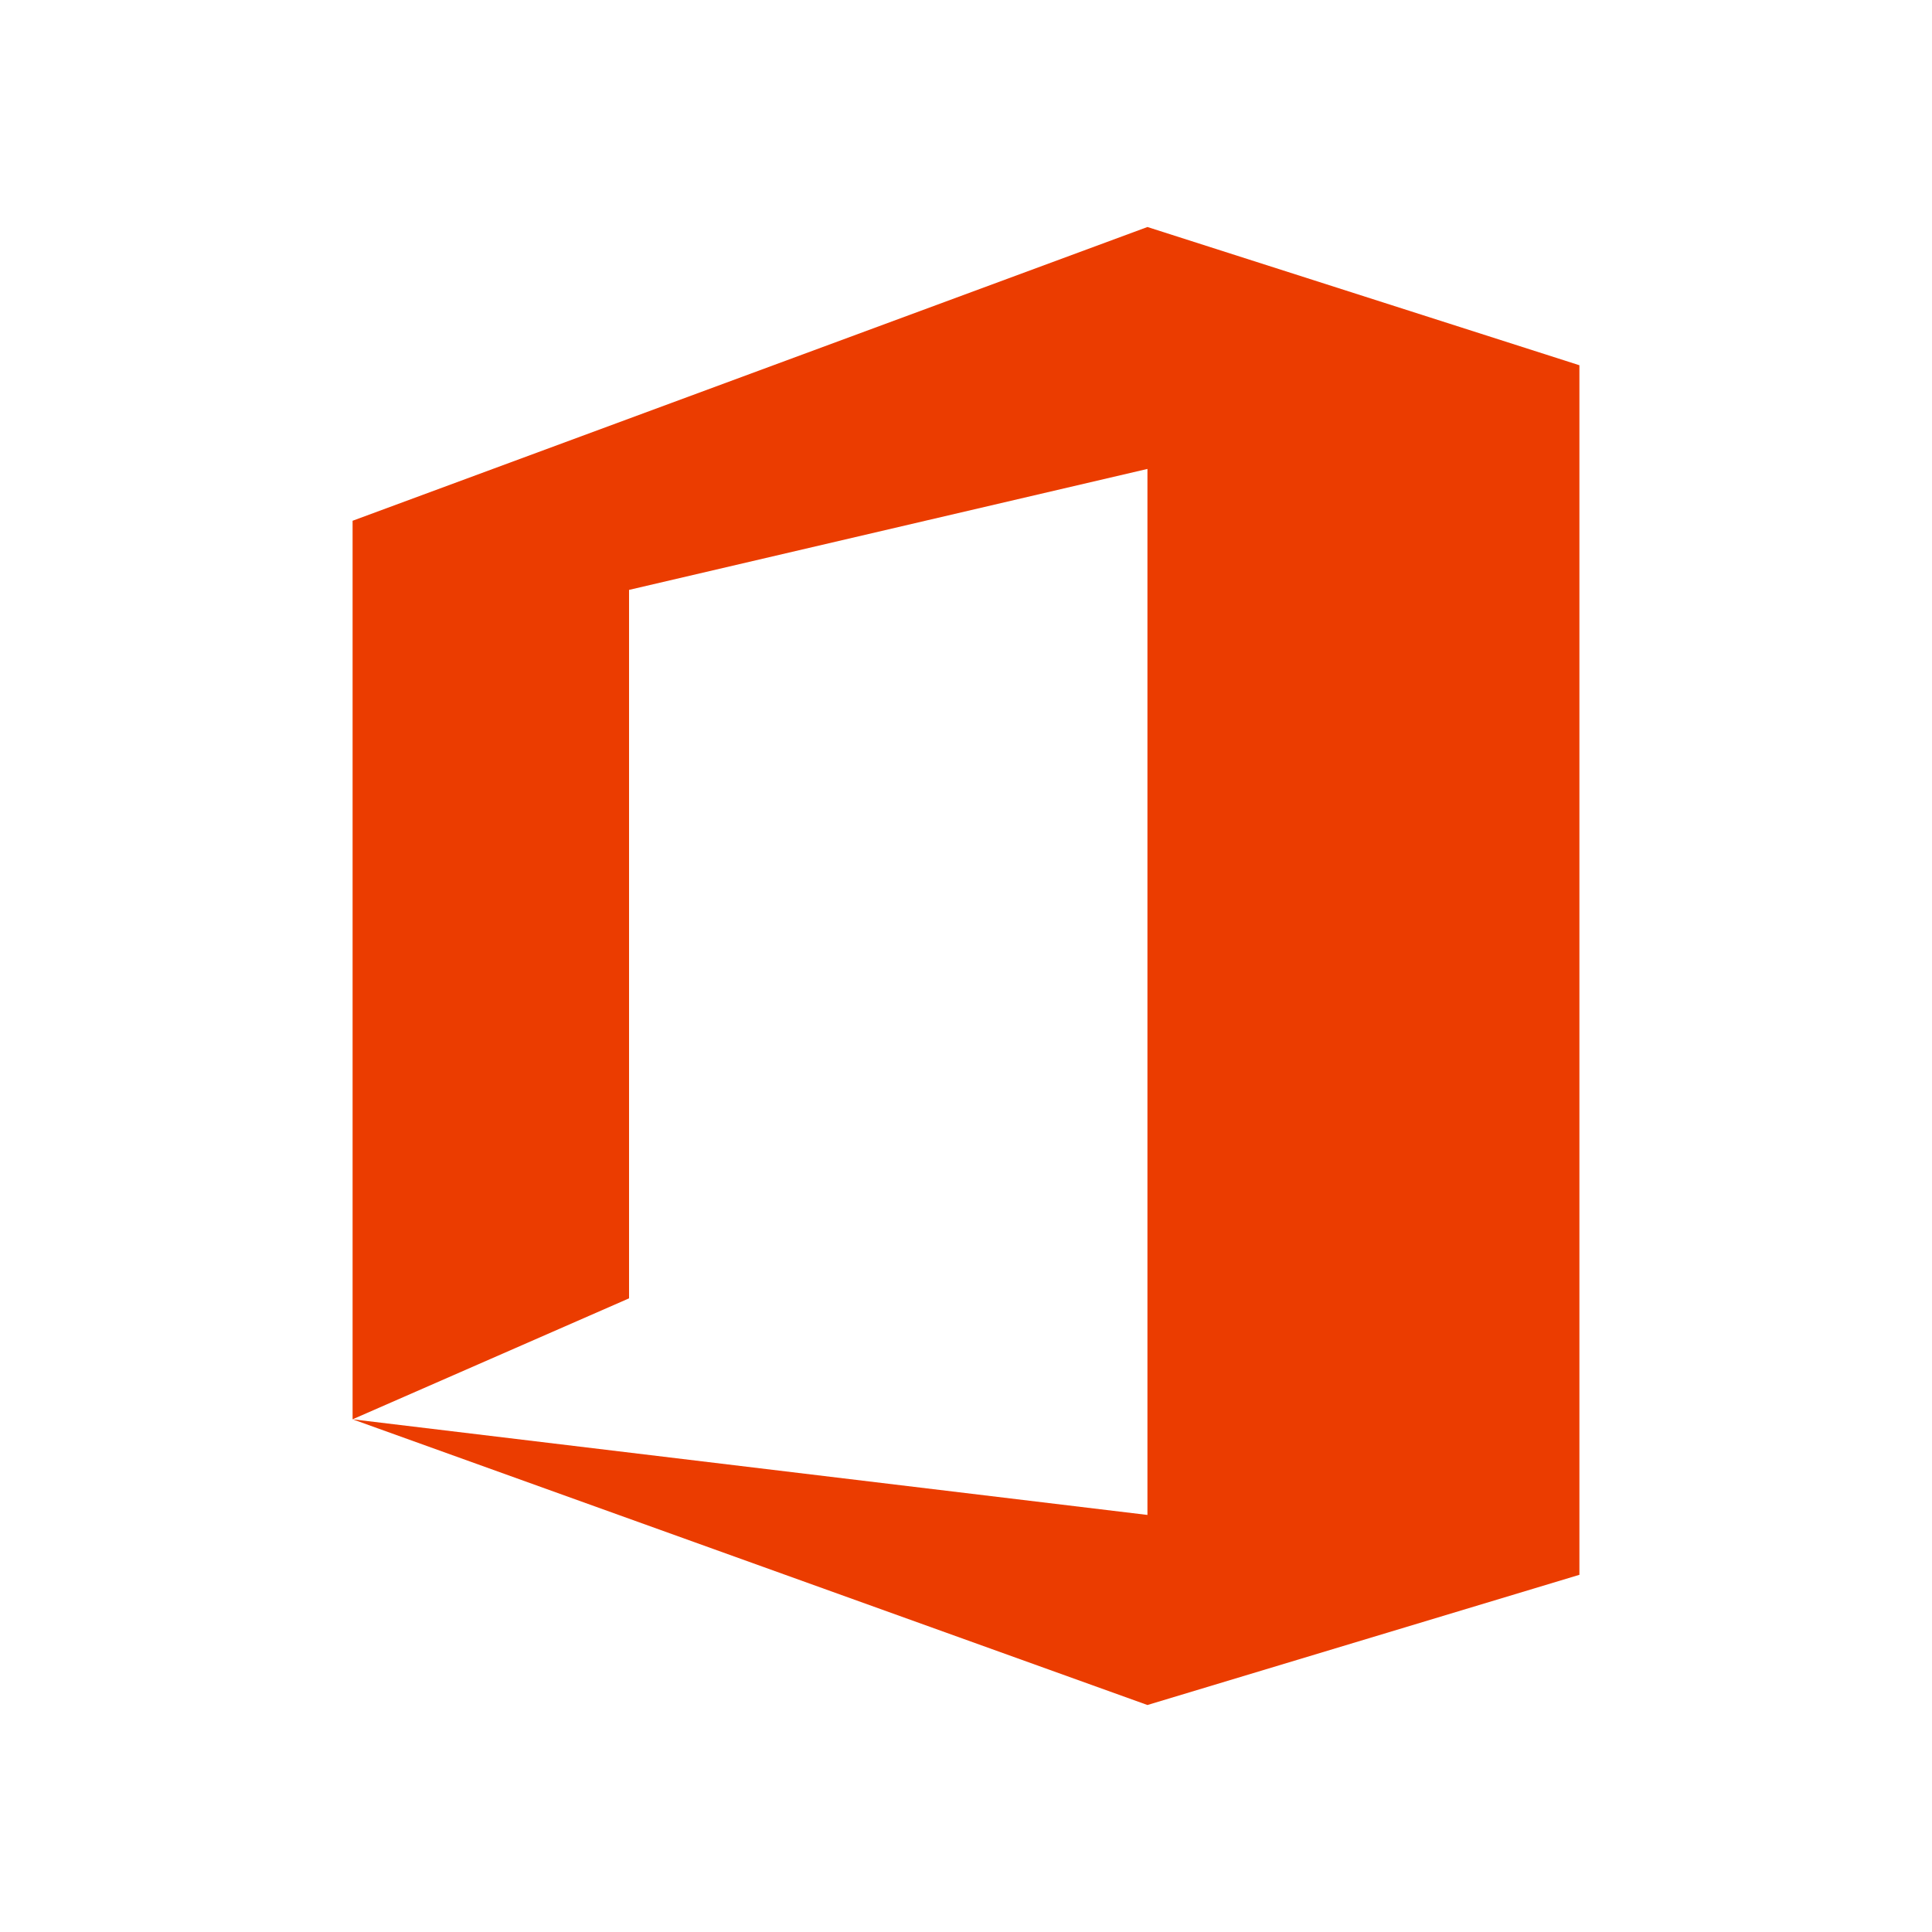 <svg width="400" height="400" viewBox="0 0 400 400" fill="none" xmlns="http://www.w3.org/2000/svg">
<rect width="400" height="400" fill="white"/>
<path d="M73 293.85V107.818L237.565 47L327 75.62V326.046L237.565 353.004L73 293.85L237.565 313.652V97.087L130.238 122.129V268.809L73 293.85Z" fill="#EB3C00"/>
</svg>
